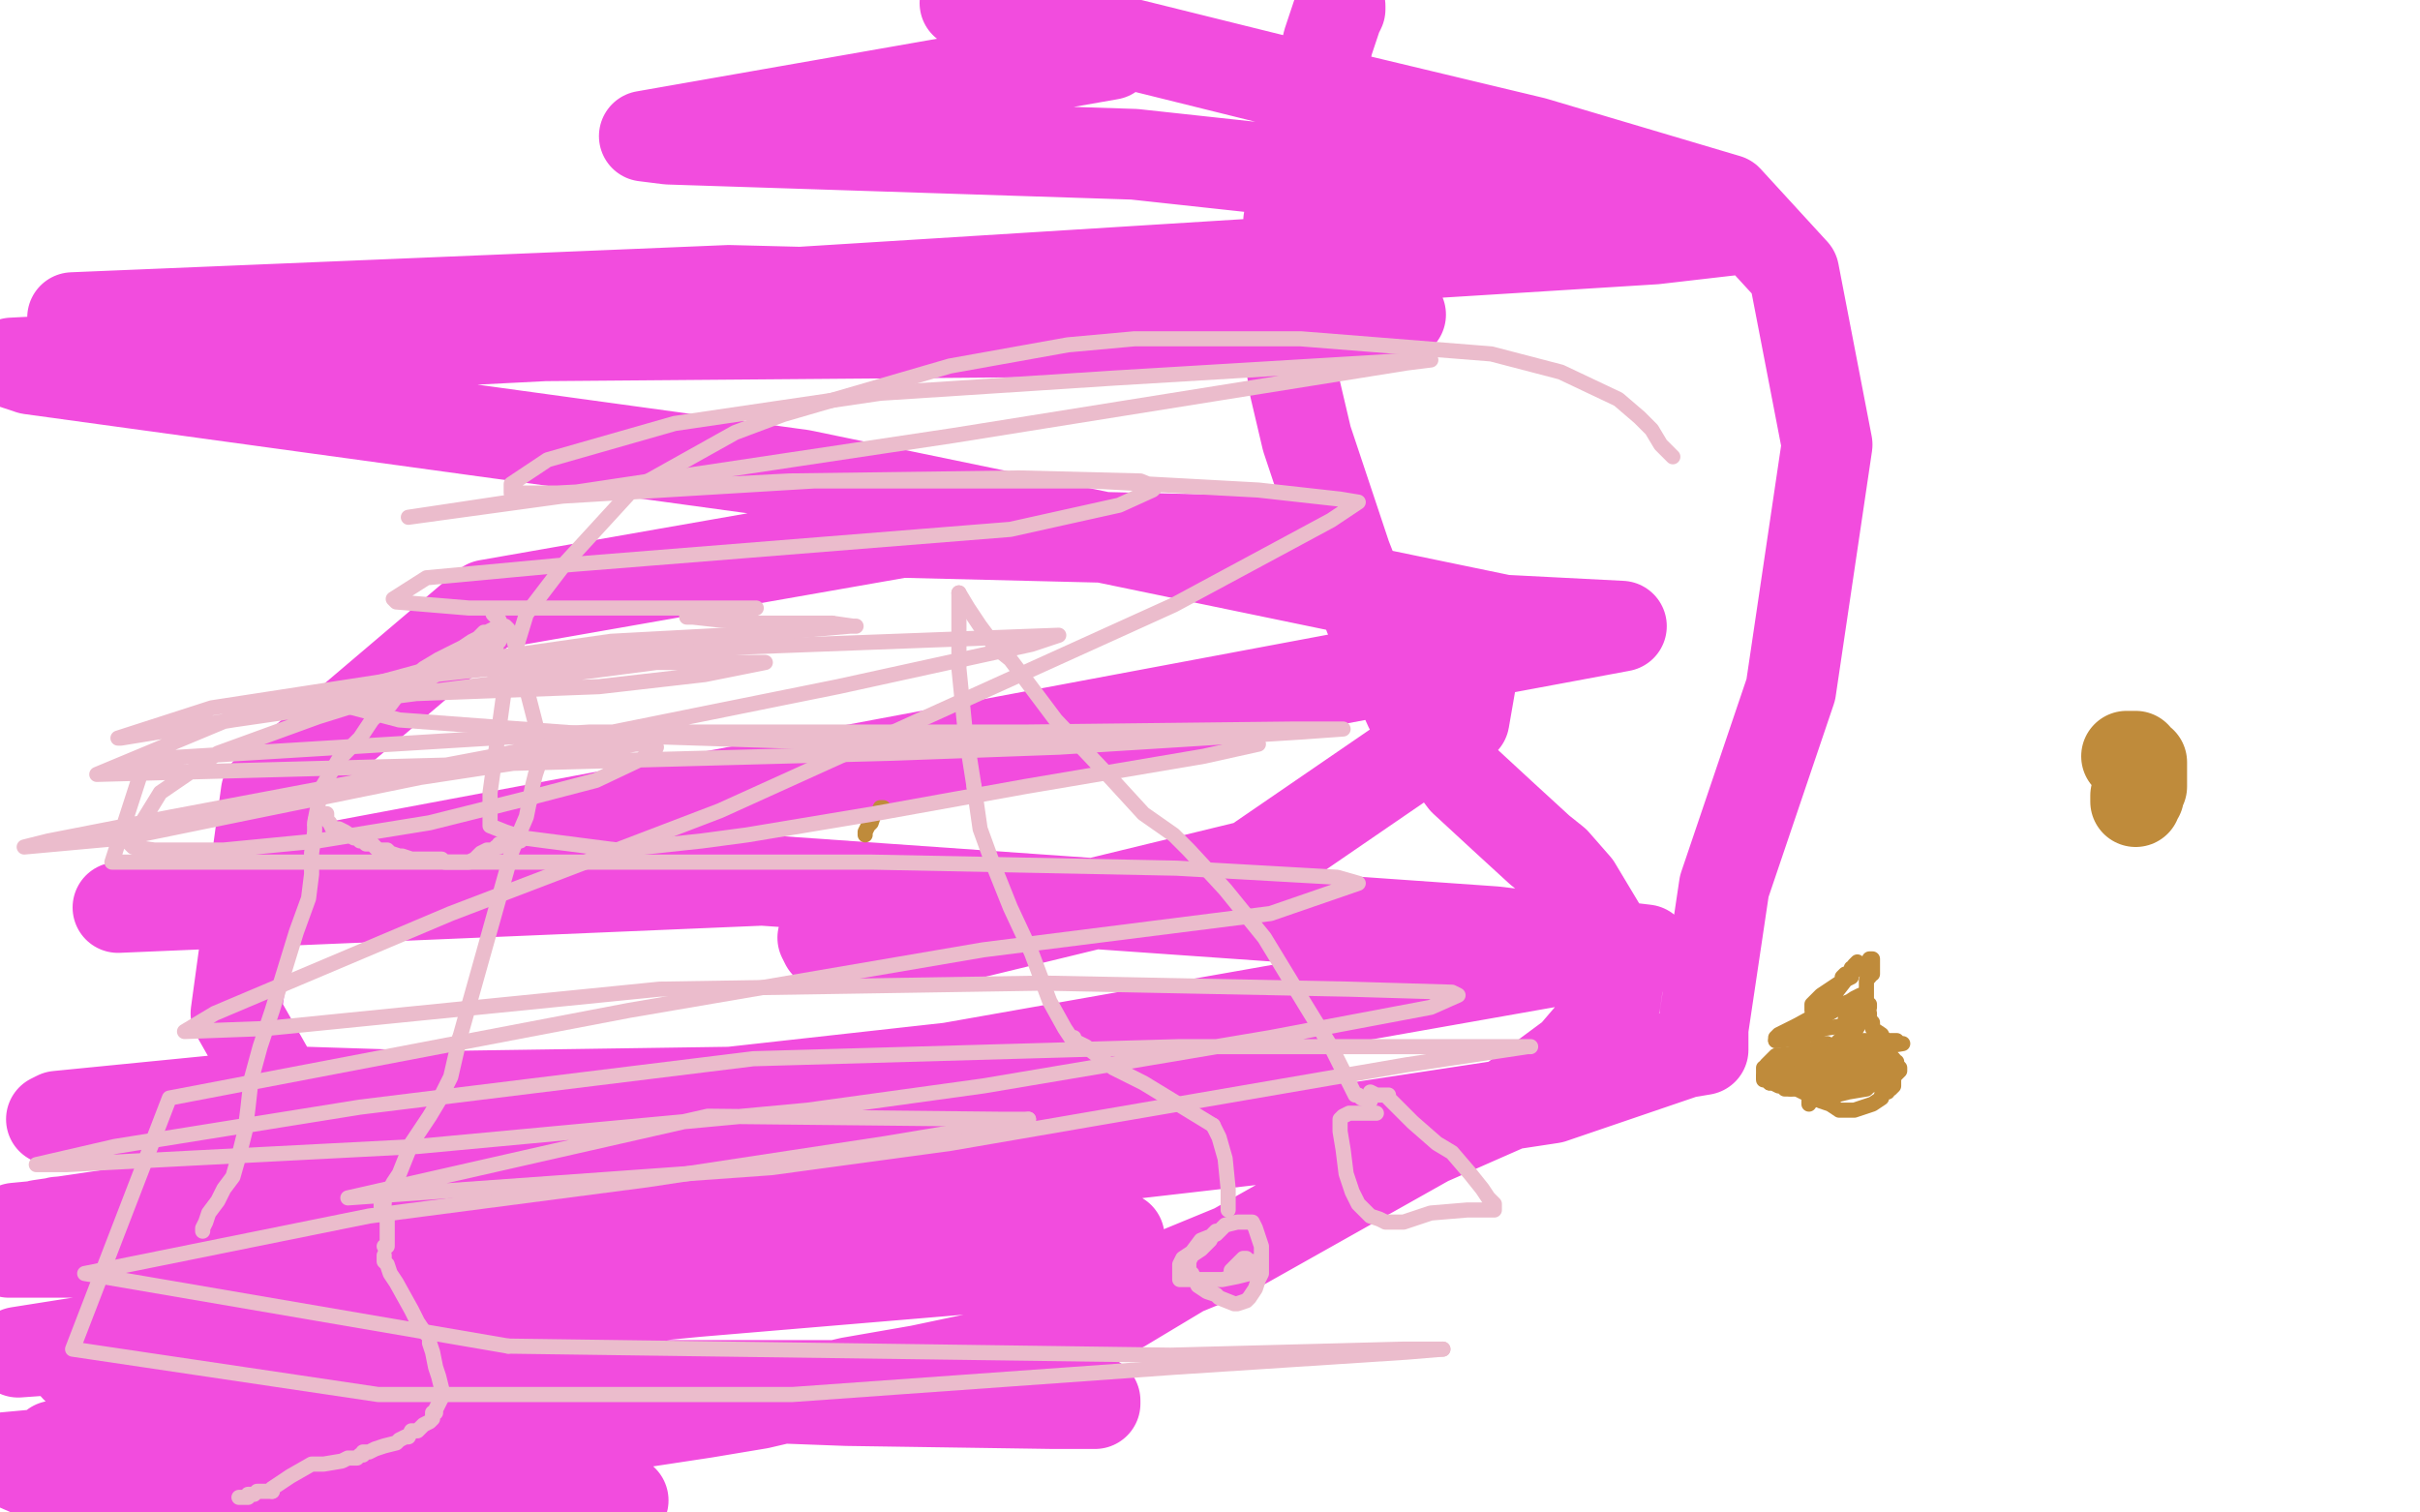 <?xml version="1.0" standalone="no"?>
<!DOCTYPE svg PUBLIC "-//W3C//DTD SVG 1.1//EN"
"http://www.w3.org/Graphics/SVG/1.1/DTD/svg11.dtd">

<svg width="800" height="500" version="1.1" xmlns="http://www.w3.org/2000/svg" xmlns:xlink="http://www.w3.org/1999/xlink" style="stroke-antialiasing: false"><desc>This SVG has been created on https://colorillo.com/</desc><rect x='0' y='0' width='800' height='500' style='fill: rgb(255,255,255); stroke-width:0' /><polyline points="443,2 443,3 443,3 442,5 442,5 439,14 439,14 437,23 437,23 433,32 433,32 431,39 428,55 428,59 428,62 427,64 427,66 427,69 426,73 426,79 426,85 426,93 426,105 426,115 428,128 432,145 445,184 456,212 466,234 484,258 497,270 509,281 514,285 521,293 530,308 535,318 535,324 534,331 532,335 520,349 497,366 472,377 408,413 391,420 371,432 358,439 342,445 304,453 281,457 251,464 233,467 200,472 181,473 170,475 166,475 166,476 175,481 206,496 87,498 87,495 87,493 87,488 87,485 91,477 97,471 106,467 115,465 132,461 161,459 200,460 280,463 348,464 362,464 362,463 356,461 339,459 298,458 253,458 215,458 173,454 164,452 162,452 162,451 168,448 182,446 187,446 184,448 81,499 145,489 175,483 175,482 172,480 163,473 136,464 63,455 31,454 25,452 28,452 49,452 119,446 194,436 201,436 199,436 153,444 18,478 91,498 60,492 16,489 0,482 65,476 139,471 160,470 159,470 119,466 13,405 81,395 117,392 122,392 102,397 19,404 3,414 101,414 153,423 140,432 90,441 6,447 25,444 148,429 141,427 80,421 5,406 130,394 331,385 381,380 375,378 256,366 100,361 19,369 17,370 107,363 313,360 425,361 431,361 393,359 253,364 122,420 107,429 146,418 308,405 370,409 349,417 230,427 86,441 55,445 65,444 211,402 406,371 448,373 424,373 279,369 150,389 122,383 152,371 314,353 518,317 544,314 494,308 252,291 39,300 450,223 536,207 497,205 265,157 10,122 4,120 180,111 427,109 463,104 439,101 241,96 24,105 242,98 547,79 573,76 541,69 375,51 221,46 213,45 367,18 319,1 436,30 507,47 571,66 593,90 604,147 592,228 570,293 563,340 563,347 557,348 513,363 447,373 360,383 304,394 261,400 205,399 152,394 99,372 78,335 88,262 161,200 298,176 421,179 488,215 484,238 414,286 303,313 273,312 272,310" style="fill: none; stroke: #ed00d0; stroke-width: 30; stroke-linejoin: round; stroke-linecap: round; stroke-antialiasing: false; stroke-antialias: 0; opacity: 0.7"/>
<polyline points="703,250 704,250 704,250 705,250 705,250 706,250 706,251 706,252 707,252 708,252 708,253 708,254 708,255 708,256 708,257 708,258 708,259 708,260 707,261 707,262 707,263 706,263 706,264 706,265" style="fill: none; stroke: #bf8b3b; stroke-width: 30; stroke-linejoin: round; stroke-linecap: round; stroke-antialiasing: false; stroke-antialias: 0; opacity: 1.0"/>
<polyline points="618,317 619,317 619,317 619,318 619,318 619,319 619,319 619,320 619,320 619,321 619,321 619,322 619,322 618,322 618,322 618,323 617,324 617,326 617,327 617,328 617,329 617,330 617,331 617,332 617,333 617,334 618,335 618,336 618,337 619,338 619,340 622,342 623,344 624,345 624,346 624,347 624,348 624,349 624,350 625,352 626,353 626,354 626,355 626,356 626,357 626,358 626,359 625,360 624,360 624,361 623,361 622,362 622,363 619,365 616,366 613,367 611,367 610,367 609,367 608,367 605,365 602,364 598,362 594,360 592,360" style="fill: none; stroke: #bf8b3b; stroke-width: 5; stroke-linejoin: round; stroke-linecap: round; stroke-antialiasing: false; stroke-antialias: 0; opacity: 1.0"/>
<polyline points="585,358 585,357 584,357 583,356" style="fill: none; stroke: #bf8b3b; stroke-width: 5; stroke-linejoin: round; stroke-linecap: round; stroke-antialiasing: false; stroke-antialias: 0; opacity: 1.0"/>
<polyline points="594,350 596,350 599,349 602,349 606,349 613,349" style="fill: none; stroke: #bf8b3b; stroke-width: 5; stroke-linejoin: round; stroke-linecap: round; stroke-antialiasing: false; stroke-antialias: 0; opacity: 1.0"/>
<polyline points="592,360 591,360 590,360 589,359 588,359 586,358 585,358" style="fill: none; stroke: #bf8b3b; stroke-width: 5; stroke-linejoin: round; stroke-linecap: round; stroke-antialiasing: false; stroke-antialias: 0; opacity: 1.0"/>
<polyline points="583,356 584,356 585,355 587,353 589,352 592,351 594,350" style="fill: none; stroke: #bf8b3b; stroke-width: 5; stroke-linejoin: round; stroke-linecap: round; stroke-antialiasing: false; stroke-antialias: 0; opacity: 1.0"/>
<polyline points="613,349 615,349 617,349 618,349 619,349 620,349 621,349 621,350 623,350 625,350 626,350 626,351 627,351 627,352 628,353 628,354 627,355 626,356 624,357 621,358 618,359 617,360 611,361 607,362 604,362 602,362 600,362 598,361 597,360 595,358 593,356 593,355 593,354 593,353 594,353 594,352 597,351 599,351 600,351 601,351 602,352 603,353 604,355 605,356 606,357 607,357 607,358 608,358 608,359 608,360 607,360 606,360 605,360 602,359 597,358 591,357 586,357 585,357 583,357 583,356 583,355 583,354 583,353 584,353 585,352 591,352 597,352 604,351 608,351 611,351 615,351 618,351 619,351 621,351 622,351 623,351 624,351 624,352 624,353 623,353 622,354" style="fill: none; stroke: #bf8b3b; stroke-width: 5; stroke-linejoin: round; stroke-linecap: round; stroke-antialiasing: false; stroke-antialias: 0; opacity: 1.0"/>
<polyline points="605,352 610,350 612,349 618,349 625,349" style="fill: none; stroke: #bf8b3b; stroke-width: 5; stroke-linejoin: round; stroke-linecap: round; stroke-antialiasing: false; stroke-antialias: 0; opacity: 1.0"/>
<polyline points="604,360 603,359 603,358 603,357 604,355 604,353 605,352" style="fill: none; stroke: #bf8b3b; stroke-width: 5; stroke-linejoin: round; stroke-linecap: round; stroke-antialiasing: false; stroke-antialias: 0; opacity: 1.0"/>
<polyline points="622,354 617,356 610,359 607,360 604,360" style="fill: none; stroke: #bf8b3b; stroke-width: 5; stroke-linejoin: round; stroke-linecap: round; stroke-antialiasing: false; stroke-antialias: 0; opacity: 1.0"/>
<polyline points="625,349 624,349 623,349 620,349 613,351 584,353 584,352 587,349 595,348 602,346 604,345 603,345 599,347 594,349 593,350 593,349 593,348 599,348 611,347 617,347 629,345 628,345 627,344 624,344 616,344 610,345" style="fill: none; stroke: #bf8b3b; stroke-width: 5; stroke-linejoin: round; stroke-linecap: round; stroke-antialiasing: false; stroke-antialias: 0; opacity: 1.0"/>
<polyline points="610,345 609,345 609,344 609,343 610,342 611,341 611,340 612,339" style="fill: none; stroke: #bf8b3b; stroke-width: 5; stroke-linejoin: round; stroke-linecap: round; stroke-antialiasing: false; stroke-antialias: 0; opacity: 1.0"/>
<polyline points="587,344 587,343 588,342 594,339 605,333 608,333 616,330" style="fill: none; stroke: #bf8b3b; stroke-width: 5; stroke-linejoin: round; stroke-linecap: round; stroke-antialiasing: false; stroke-antialias: 0; opacity: 1.0"/>
<polyline points="612,339 611,339 610,339 603,340 596,343 588,344 587,344" style="fill: none; stroke: #bf8b3b; stroke-width: 5; stroke-linejoin: round; stroke-linecap: round; stroke-antialiasing: false; stroke-antialias: 0; opacity: 1.0"/>
<polyline points="616,330 616,329 616,330 614,330 609,332 603,332 599,333 599,334 599,333 599,332 602,329 608,325 612,323 612,322 611,322 610,322 610,323 609,323 610,322 613,321 615,320 614,320 613,320 612,321 612,322 612,321 612,320 613,320 613,319 614,318 614,319 607,328 602,336 599,340 599,339 600,339 603,336 608,333 610,332 613,330 615,329 615,330 613,330 613,331 613,332 612,333 611,335 610,337 610,339 610,340 610,341 610,342 607,345 605,352 604,354 603,355 603,354 603,353 606,349 609,346 612,343 618,333 618,332 618,333 617,333 614,336 614,338 611,342 607,351 605,356 605,355 605,354 605,353 606,353 607,352 608,351 608,353 608,354 607,359 607,361 606,362 606,361 606,360 606,359 605,359 604,359 600,359 596,359 594,360 593,359 593,358 593,357 594,355 598,354 602,351 604,351 606,351 607,351 608,351 608,352 606,353 604,354 601,356 599,357 598,357 598,358 599,358 601,358 604,358 610,356 614,355 613,355 613,356 611,357 603,361 601,362 598,364 598,365 598,364 599,364 602,362 609,359 613,357 616,355 616,354 617,352 617,351 617,350 616,350 615,350 614,349" style="fill: none; stroke: #bf8b3b; stroke-width: 5; stroke-linejoin: round; stroke-linecap: round; stroke-antialiasing: false; stroke-antialias: 0; opacity: 1.0"/>
<polyline points="292,267 291,267 291,267 291,268 291,268 289,269 289,269 288,272 288,272 287,273 287,273 286,275 286,275 286,276 286,276" style="fill: none; stroke: #bf8b3b; stroke-width: 5; stroke-linejoin: round; stroke-linecap: round; stroke-antialiasing: false; stroke-antialias: 0; opacity: 1.0"/>
<polyline points="403,407 402,407 402,407 401,408 401,408 400,410 400,410 397,413 397,413 394,415 394,415 393,417 393,417 393,418 393,418 393,420 394,421 395,423 396,425 399,427 402,428 403,429 408,431 409,431 412,430 413,429 415,426 416,423 417,421 417,418 417,412 415,406 414,404 413,404 412,404 411,404 409,404 405,405 402,408 397,410 394,414 391,416 390,418 390,420 390,422 390,423 391,423 394,423 400,423 404,423 409,422 413,421 414,419 414,417 413,417 412,416 411,416 409,418 407,420" style="fill: none; stroke: #ebbccc; stroke-width: 5; stroke-linejoin: round; stroke-linecap: round; stroke-antialiasing: false; stroke-antialias: 0; opacity: 1.0"/>
<polyline points="455,368 453,368 453,368 449,368 449,368 446,368 446,368 444,369 444,369 443,370 443,370 443,372 443,372 443,374 443,374 444,380 445,388 447,394 448,396 449,398 453,402 456,403 458,404 464,404 473,401 485,400 491,400 494,400 494,399 494,398 492,396 490,393 486,388 480,381 475,378 467,371 463,367 461,365 460,364 459,363 459,362 458,362 457,362 456,362 455,362 453,361" style="fill: none; stroke: #ebbccc; stroke-width: 5; stroke-linejoin: round; stroke-linecap: round; stroke-antialiasing: false; stroke-antialias: 0; opacity: 1.0"/>
<polyline points="453,364 450,363 450,363 449,362 449,362 448,362 448,362 447,360 447,360 445,356 445,356 440,346 440,346 432,333 432,333 418,310 405,294 393,281 388,276 378,269 367,257 349,238 340,226 334,218 329,214 327,211 324,207 320,201 317,196" style="fill: none; stroke: #ebbccc; stroke-width: 5; stroke-linejoin: round; stroke-linecap: round; stroke-antialiasing: false; stroke-antialias: 0; opacity: 1.0"/>
<polyline points="322,260 324,274 328,285 334,300 341,315 347,331 352,340 354,343 355,343 355,344 359,346 368,353 378,358 401,372" style="fill: none; stroke: #ebbccc; stroke-width: 5; stroke-linejoin: round; stroke-linecap: round; stroke-antialiasing: false; stroke-antialias: 0; opacity: 1.0"/>
<polyline points="317,196 317,197 317,199 317,207 317,221 319,241 322,260" style="fill: none; stroke: #ebbccc; stroke-width: 5; stroke-linejoin: round; stroke-linecap: round; stroke-antialiasing: false; stroke-antialias: 0; opacity: 1.0"/>
<polyline points="401,372 403,376 405,383 406,393 406,400" style="fill: none; stroke: #ebbccc; stroke-width: 5; stroke-linejoin: round; stroke-linecap: round; stroke-antialiasing: false; stroke-antialias: 0; opacity: 1.0"/>
<polyline points="67,407 67,406 67,406 68,404 68,404 69,401 69,401 72,397 72,397 74,393 74,393 77,389 77,389 79,382 79,382 81,374 82,366 83,357 86,346 90,334 94,321 98,308 102,297 103,289 103,282 104,275 104,272 105,267 106,261 112,251 119,244 123,238 127,234 129,233 132,229 135,226 140,221 145,218 149,216 153,214 156,212 158,211 160,209 161,209 163,208 165,207 166,207 167,207 168,208 170,212 178,243" style="fill: none; stroke: #ebbccc; stroke-width: 5; stroke-linejoin: round; stroke-linecap: round; stroke-antialiasing: false; stroke-antialias: 0; opacity: 1.0"/>
<polyline points="175,265 174,270 171,277 169,282 168,286 152,343" style="fill: none; stroke: #ebbccc; stroke-width: 5; stroke-linejoin: round; stroke-linecap: round; stroke-antialiasing: false; stroke-antialias: 0; opacity: 1.0"/>
<polyline points="178,243 178,251 178,253 177,256 176,260 175,265" style="fill: none; stroke: #ebbccc; stroke-width: 5; stroke-linejoin: round; stroke-linecap: round; stroke-antialiasing: false; stroke-antialias: 0; opacity: 1.0"/>
<polyline points="152,343 149,356 145,364 142,369 140,372 138,375 136,378 132,388 130,391 127,397 127,398 126,398 126,399 127,399 127,400 127,401 127,402 128,403 128,405 128,406 128,407 128,409 128,410 128,411 128,412 127,412" style="fill: none; stroke: #ebbccc; stroke-width: 5; stroke-linejoin: round; stroke-linecap: round; stroke-antialiasing: false; stroke-antialias: 0; opacity: 1.0"/>
<polyline points="127,415 127,416 127,416 127,417 127,417 128,418 128,418 129,421 129,421 131,424 131,424 136,433 136,433 138,437 140,440 141,441 142,441 142,442 142,443 142,444 143,447 144,452 145,455 146,459 146,460 146,461 146,462 145,464 144,466 144,467 143,467 143,469 142,470 140,471 138,473 136,473 135,475 134,475 132,476 131,477 127,478 124,479 122,480 120,480 120,481 119,481 118,482 117,482 116,482 115,482 113,483 107,484 103,484 96,488 90,492 90,493" style="fill: none; stroke: #ebbccc; stroke-width: 5; stroke-linejoin: round; stroke-linecap: round; stroke-antialiasing: false; stroke-antialias: 0; opacity: 1.0"/>
<polyline points="90,493 89,493 87,493 86,493 85,493 84,494 83,494 82,494 82,495 80,495 79,495" style="fill: none; stroke: #ebbccc; stroke-width: 5; stroke-linejoin: round; stroke-linecap: round; stroke-antialiasing: false; stroke-antialias: 0; opacity: 1.0"/>
<polyline points="108,269 108,270 108,270 108,271 108,271 109,272 109,272 110,274 110,274 112,274 112,274 114,275 114,275 117,277 117,277 118,277 119,278 120,278 121,279 122,279 123,279 125,281 126,281 128,281 129,282 132,283 133,283 136,284 137,284 138,284 139,284 140,284 141,284 144,284 146,284 147,285 149,285 150,285 151,285 153,285 154,285 155,285 157,284 159,282 161,281 163,281 164,280 165,280 165,279 167,279 169,279 170,278 172,278" style="fill: none; stroke: #ebbccc; stroke-width: 5; stroke-linejoin: round; stroke-linecap: round; stroke-antialiasing: false; stroke-antialias: 0; opacity: 1.0"/>
<polyline points="165,211 165,212 165,212 164,212 164,212 164,213 164,213 164,214 164,214 163,215 163,215 163,216 163,217 163,218 163,219 163,220 163,221 163,222" style="fill: none; stroke: #ebbccc; stroke-width: 5; stroke-linejoin: round; stroke-linecap: round; stroke-antialiasing: false; stroke-antialias: 0; opacity: 1.0"/>
<polyline points="163,203 164,204 164,204 165,205 165,205 165,206 165,206 165,207 165,207 165,208 165,208 157,216 157,216 137,227 137,227 105,237 72,249 53,262 45,275 43,279 44,280 51,281 74,281 105,278 142,272 174,264 197,258 216,249 217,247 215,246 210,246 185,250 139,257 85,268 41,277 8,280 16,278 57,270 163,250 277,227 341,213 350,210 216,215 135,224 70,234 39,244 40,244 77,238 132,230 217,219 247,219 253,219 233,223 198,227 92,231 32,256 295,249 350,247 430,242 444,241 428,241 340,242 195,242 48,251 37,285 164,285 288,285 389,287 442,290 449,292 420,302 325,314 208,334 56,363 24,446 125,461 262,461 388,452 465,447 477,446" style="fill: none; stroke: #ebbccc; stroke-width: 5; stroke-linejoin: round; stroke-linecap: round; stroke-antialiasing: false; stroke-antialias: 0; opacity: 1.0"/>
<polyline points="168,445 28,421 122,402 214,390 293,378 335,371 340,370" style="fill: none; stroke: #ebbccc; stroke-width: 5; stroke-linejoin: round; stroke-linecap: round; stroke-antialiasing: false; stroke-antialias: 0; opacity: 1.0"/>
<polyline points="477,446 464,446 387,448 168,445" style="fill: none; stroke: #ebbccc; stroke-width: 5; stroke-linejoin: round; stroke-linecap: round; stroke-antialiasing: false; stroke-antialias: 0; opacity: 1.0"/>
<polyline points="340,370 330,370 234,369 115,396 255,386 314,378 465,352 505,346 506,346 487,346 390,346 249,350 119,366 38,379 12,385 22,385 138,379 267,367 325,359 420,343 473,333 482,329 480,328 446,327 345,325 218,327 88,340 61,341 71,335 149,302 238,268 388,200 440,172 449,166 443,165 416,162 361,159 269,159 186,164 135,171 315,144 465,120 473,119 468,119 368,125 291,130 223,140 181,152 169,160 169,163 184,163 261,159 337,158 377,159 382,161 381,162 370,167 334,175 184,187 141,191 130,198 131,199 155,201 188,201 224,201 245,201 250,201 249,201 248,201 242,201 239,202 233,202 229,203 227,204 228,204 229,204 238,205 251,206 264,206 275,206" style="fill: none; stroke: #ebbccc; stroke-width: 5; stroke-linejoin: round; stroke-linecap: round; stroke-antialiasing: false; stroke-antialias: 0; opacity: 1.0"/>
<polyline points="275,206 282,207 283,207 281,207 258,209 202,212 146,220 124,226 112,232 113,233 132,238 199,243 262,245 325,245 402,243 415,245 416,246 398,250 339,260 289,269 247,276 232,278 204,281 173,277 167,275 162,273 162,272 162,271 162,262 167,226 174,203 187,186 209,162 243,143 259,137 314,121 353,114 375,112 430,112 493,117 516,123 535,132 542,138 546,142 549,147 552,150 553,151" style="fill: none; stroke: #ebbccc; stroke-width: 5; stroke-linejoin: round; stroke-linecap: round; stroke-antialiasing: false; stroke-antialias: 0; opacity: 1.0"/>
</svg>
